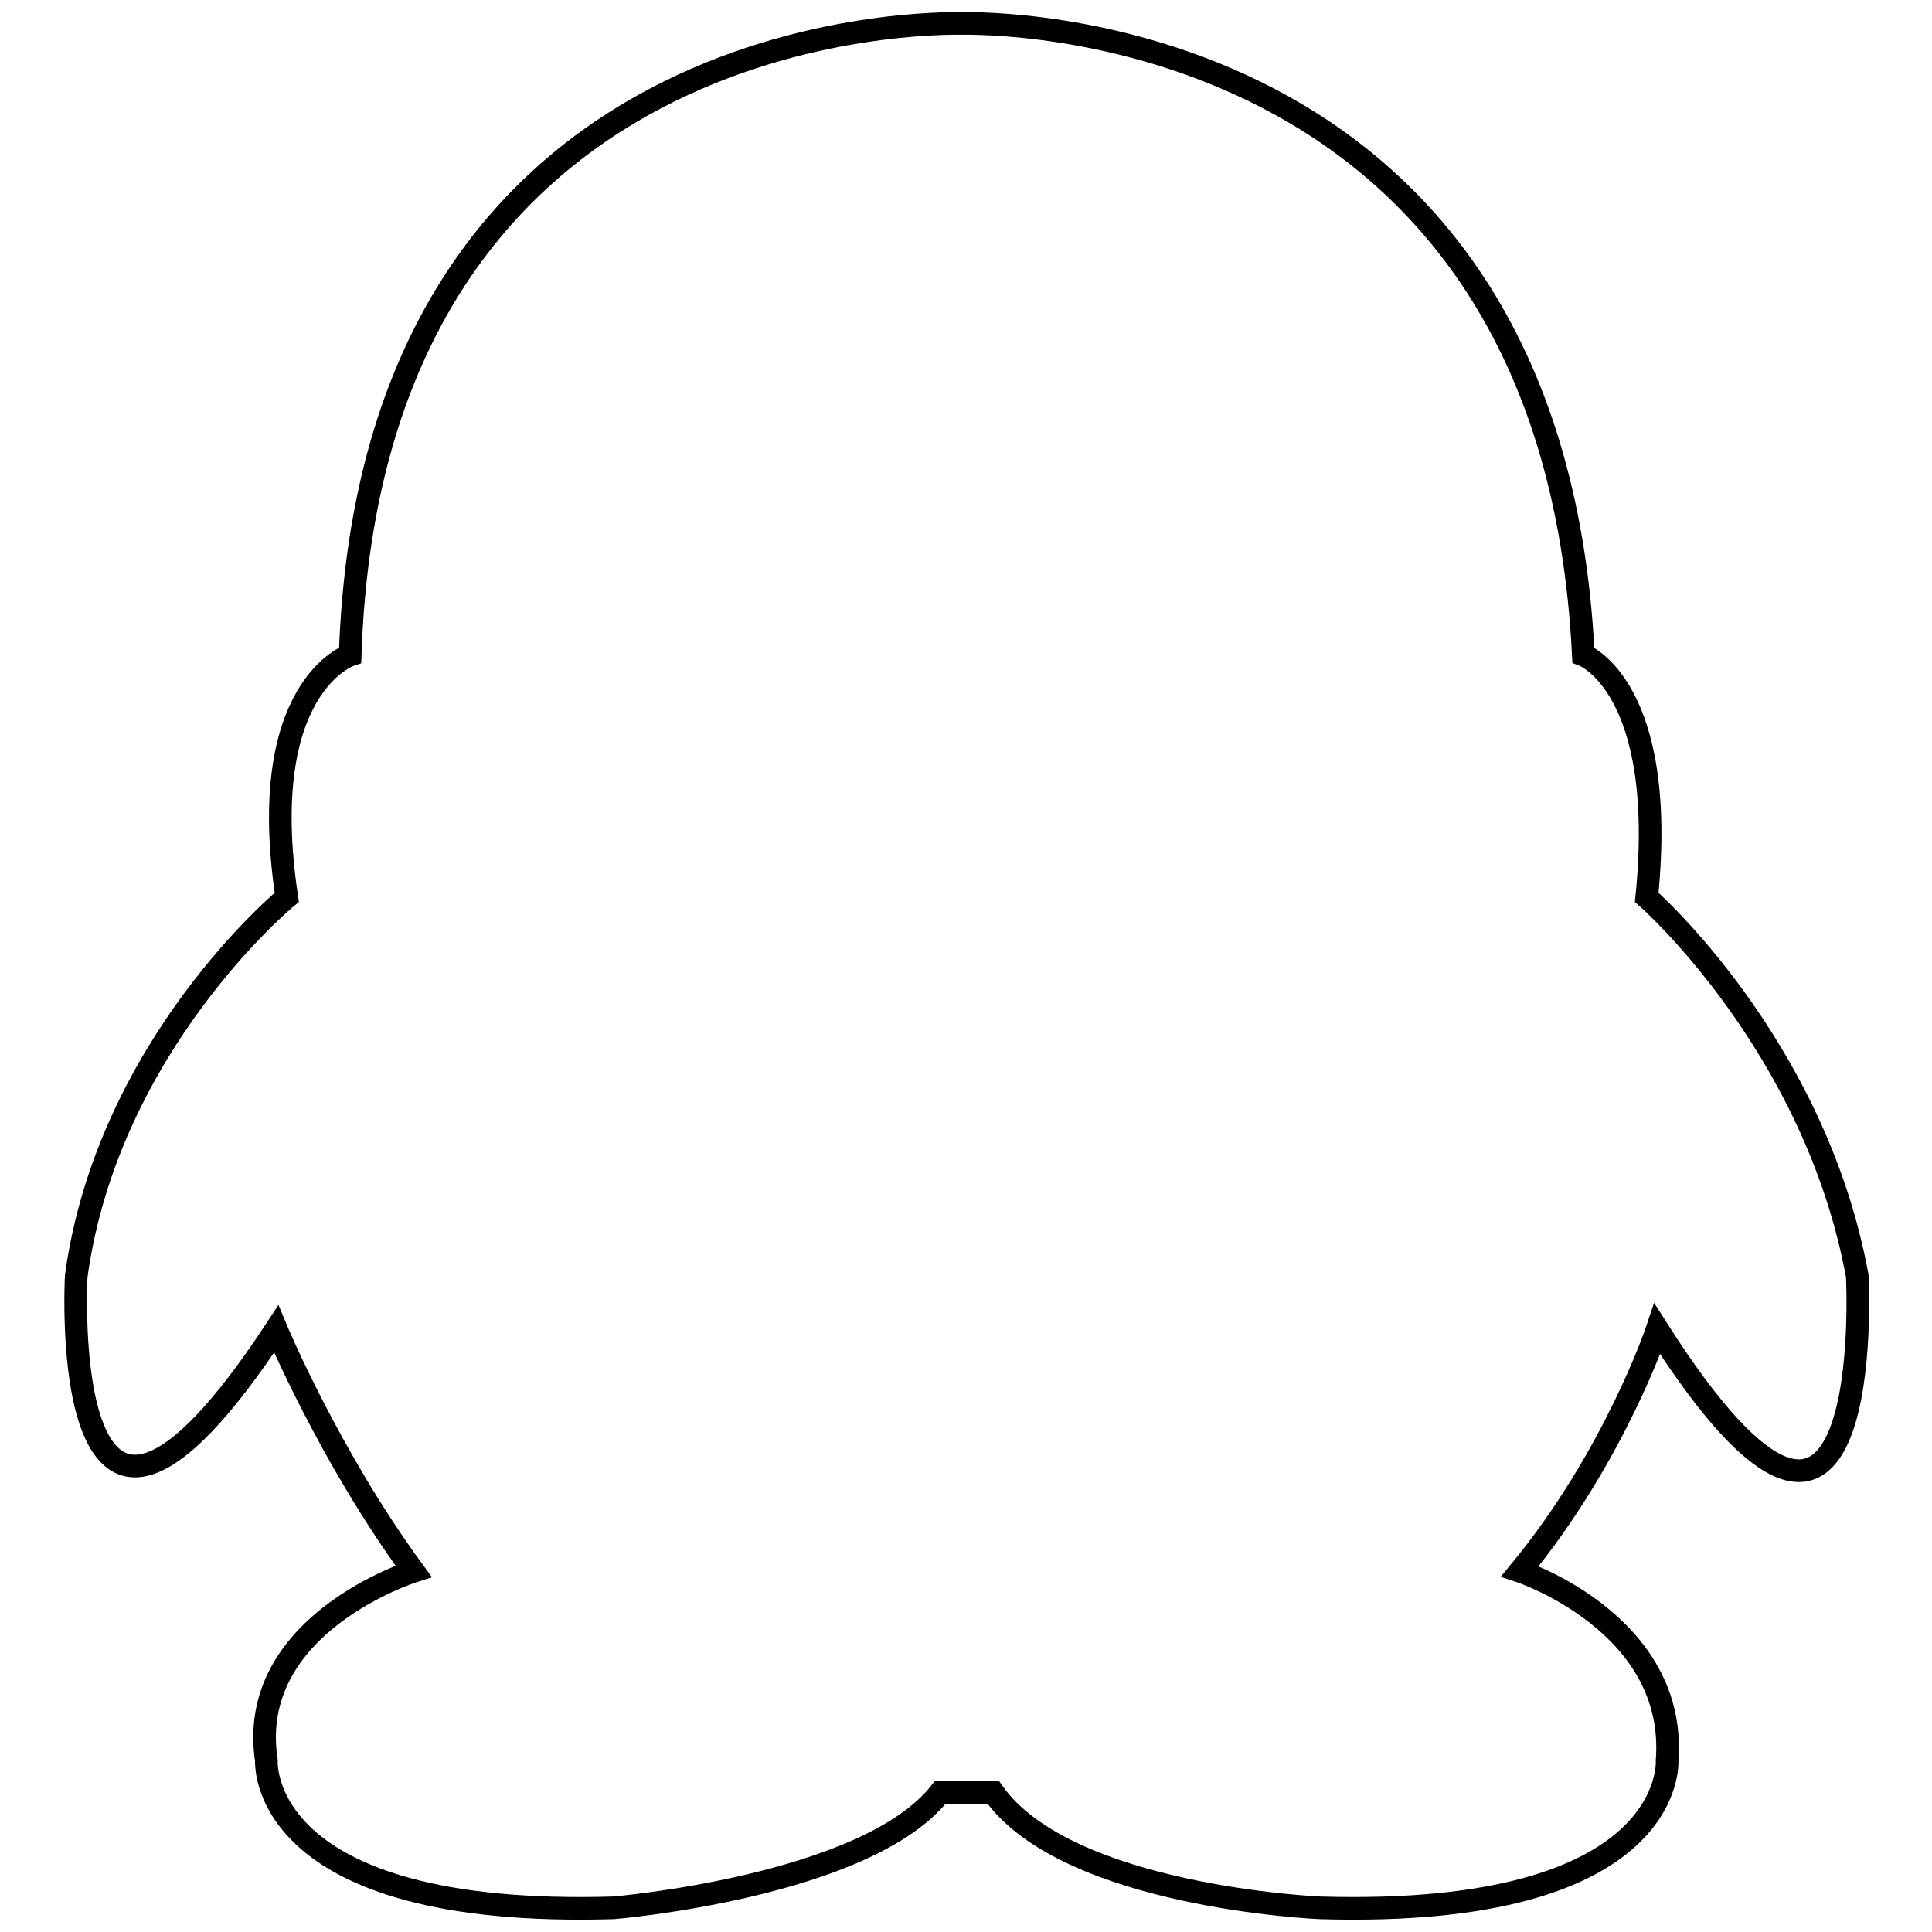 <?xml version="1.0" encoding="utf-8"?>
<!-- Svg Vector Icons : http://www.onlinewebfonts.com/icon -->
<!DOCTYPE svg PUBLIC "-//W3C//DTD SVG 1.1//EN" "http://www.w3.org/Graphics/SVG/1.1/DTD/svg11.dtd">
<svg version="1.1" xmlns="http://www.w3.org/2000/svg" xmlns:xlink="http://www.w3.org/1999/xlink" x="0px" y="0px" viewBox="0 0 256 256" enable-background="new 0 0 256 256" xml:space="preserve">
<g><g><path stroke-width="3" fill-opacity="0" stroke="#000000"  d="M46.4,86.8c0,0-12.6,4.2-8.4,32.1c0,0-23.7,19.5-27.9,50.2c0,0-2.8,51.6,26.5,7c0,0,7,16.8,18.2,32.1c0,0-22.3,7-19.5,25.1c0,0-1.4,20.9,46,19.5c0,0,33.5-2.8,43.3-15.3h2.8l0,0h4.2c9.8,13.9,43.3,15.3,43.3,15.3c47.4,1.4,46-19.5,46-19.5c1.4-18.2-19.5-25.1-19.5-25.1c12.6-15.3,18.2-32.1,18.2-32.1c29.3,46,26.5-7,26.5-7c-5.6-30.7-27.9-50.2-27.9-50.2c2.8-27.9-8.4-32.1-8.4-32.1c-4.2-85.1-79.6-83.7-82.4-83.7l0,0C124.5,3.1,49.2,1.7,46.4,86.8z"/></g></g>
</svg>